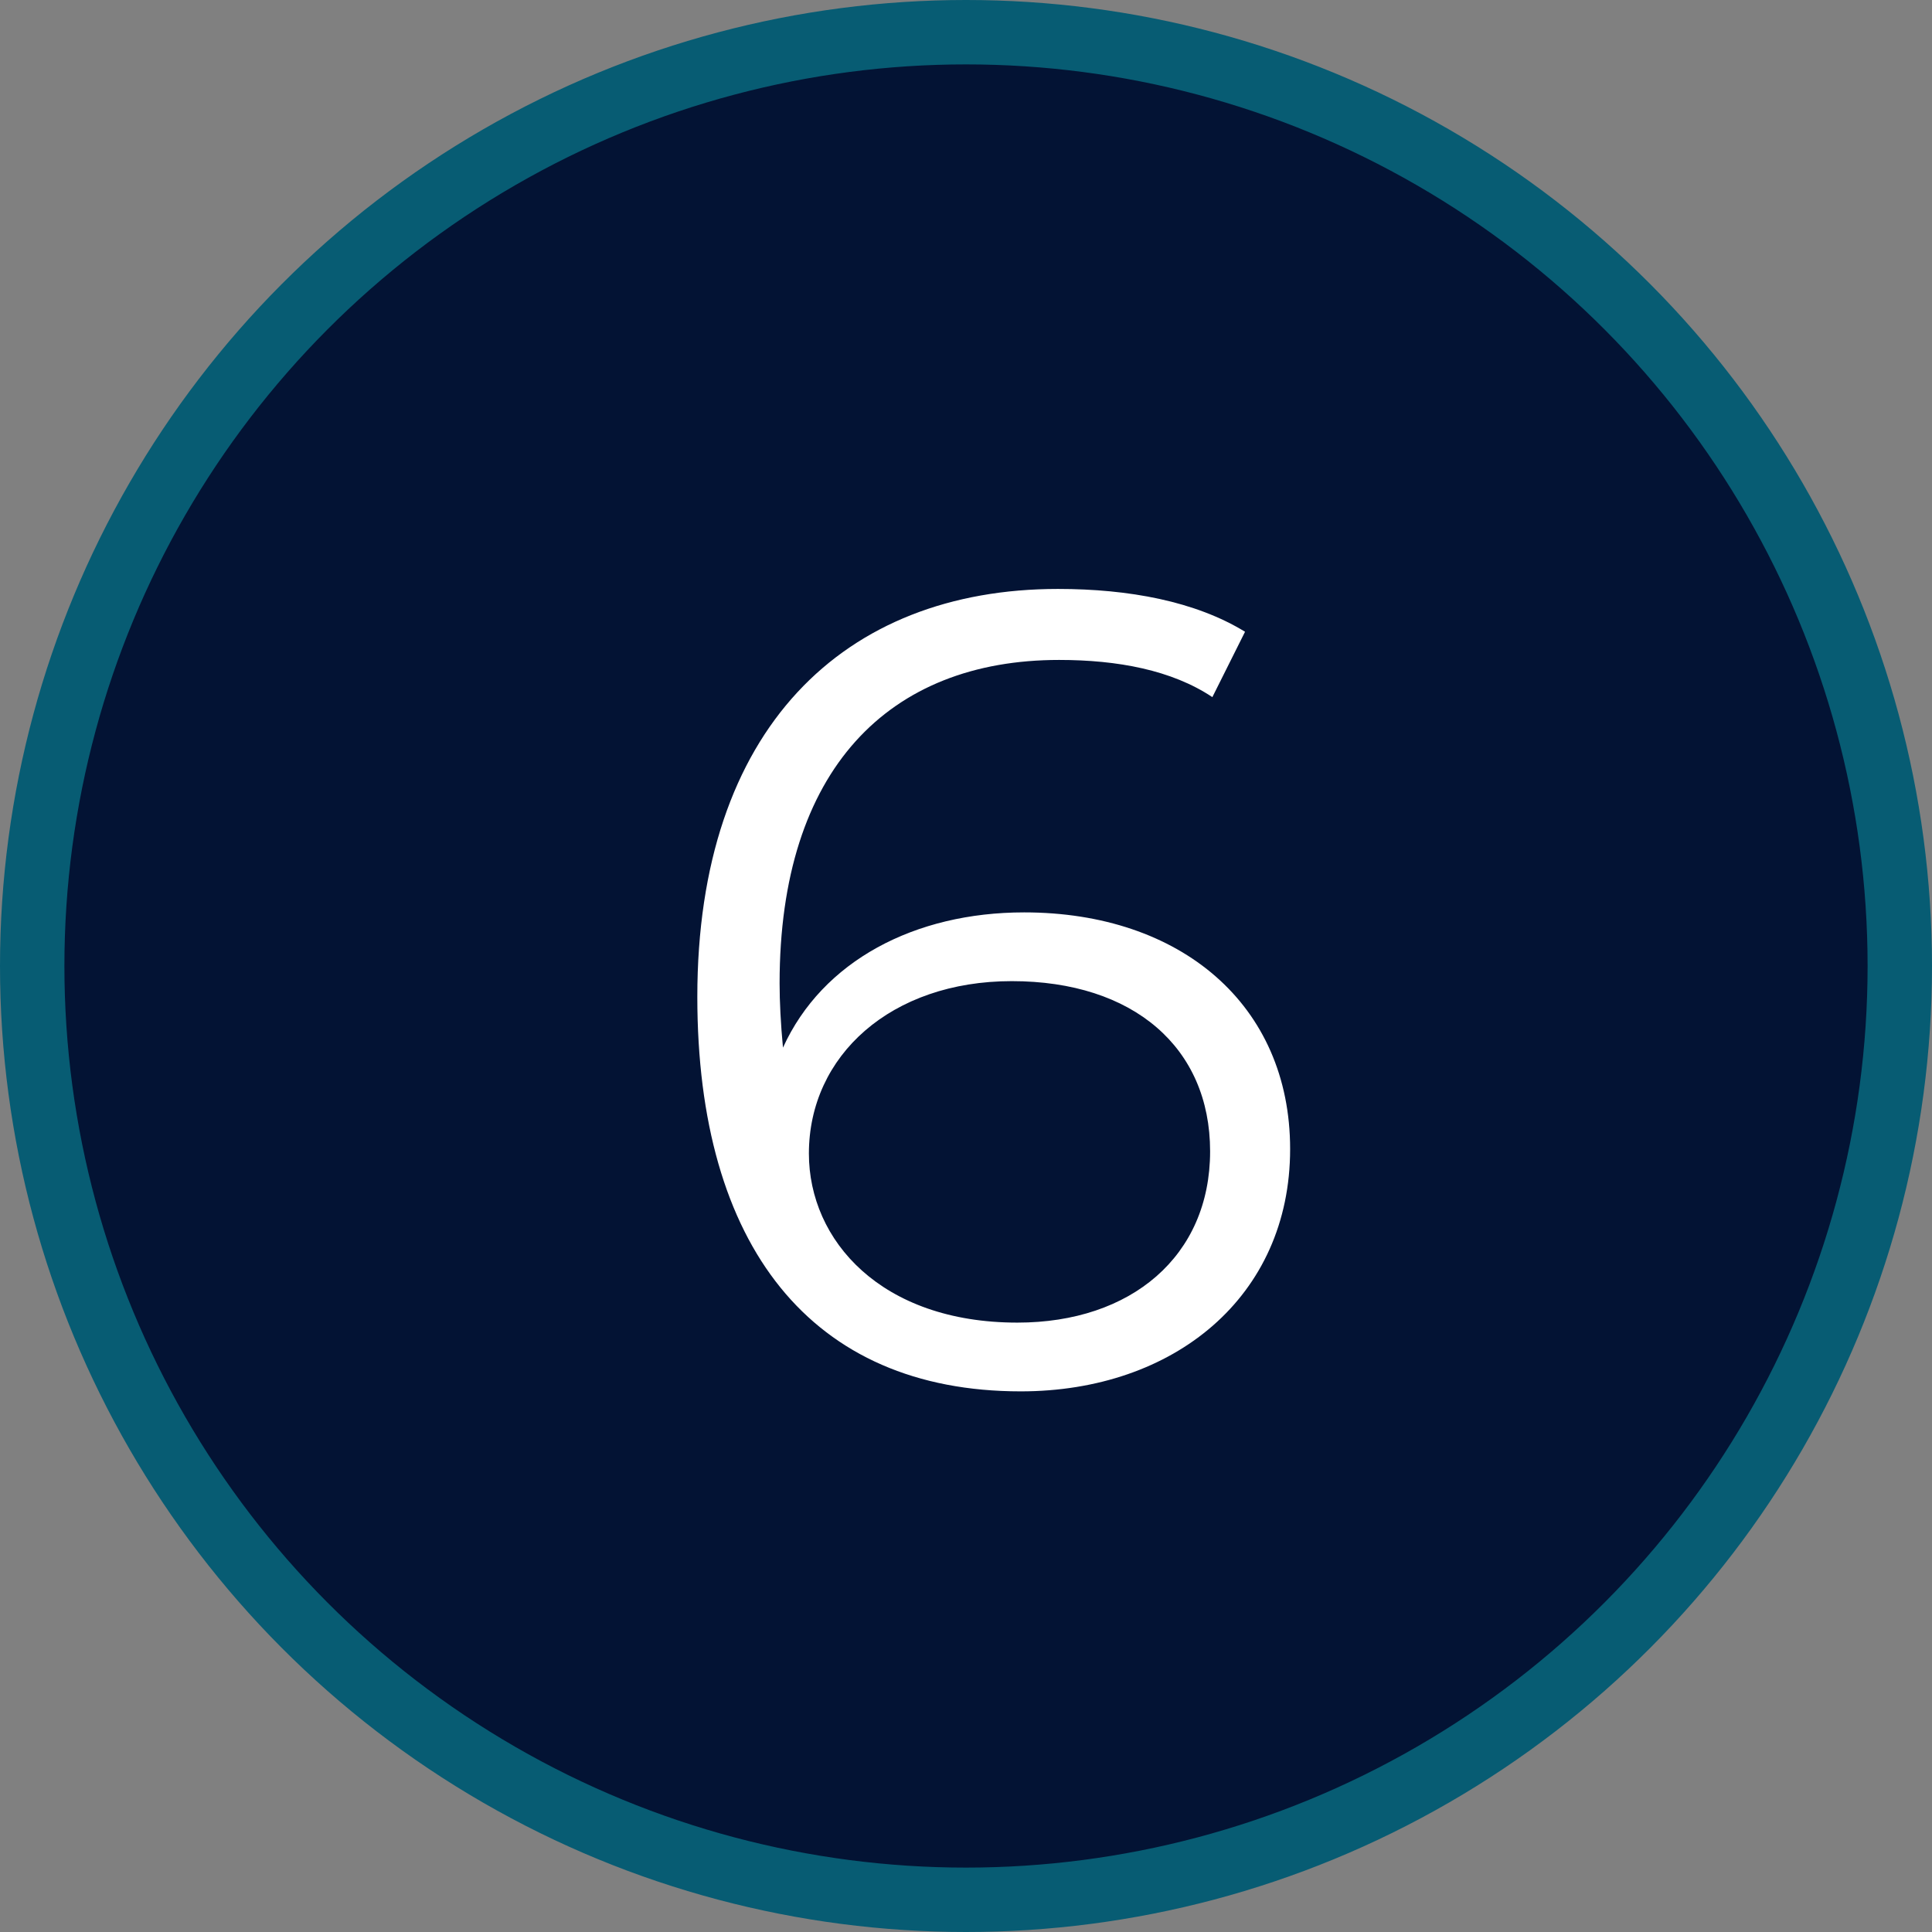 <svg width="60" height="60" viewBox="0 0 60 60" fill="none" xmlns="http://www.w3.org/2000/svg">
<rect x="0" y="0" width="60" height="60" fill="#808080" stroke="none"/>
<circle cx="30" cy="30" r="29" fill="#031334" stroke="#075C73" stroke-width="2"/>
<path d="M31.806 28.335C36.671 28.335 40.066 31.205 40.066 35.685C40.066 40.27 36.461 43.21 31.701 43.21C25.191 43.21 21.656 38.695 21.656 30.96C21.656 22.63 26.206 18.29 32.856 18.29C35.061 18.29 37.126 18.675 38.666 19.62L37.651 21.65C36.391 20.81 34.711 20.495 32.891 20.495C27.606 20.495 24.211 23.89 24.211 30.54C24.211 31.1 24.246 31.8 24.316 32.535C25.541 29.84 28.411 28.335 31.806 28.335ZM31.596 41.075C35.131 41.075 37.581 39.01 37.581 35.755C37.581 32.535 35.201 30.47 31.421 30.47C27.676 30.47 25.121 32.78 25.121 35.825C25.121 38.52 27.361 41.075 31.596 41.075Z" fill="white"/>
</svg>
